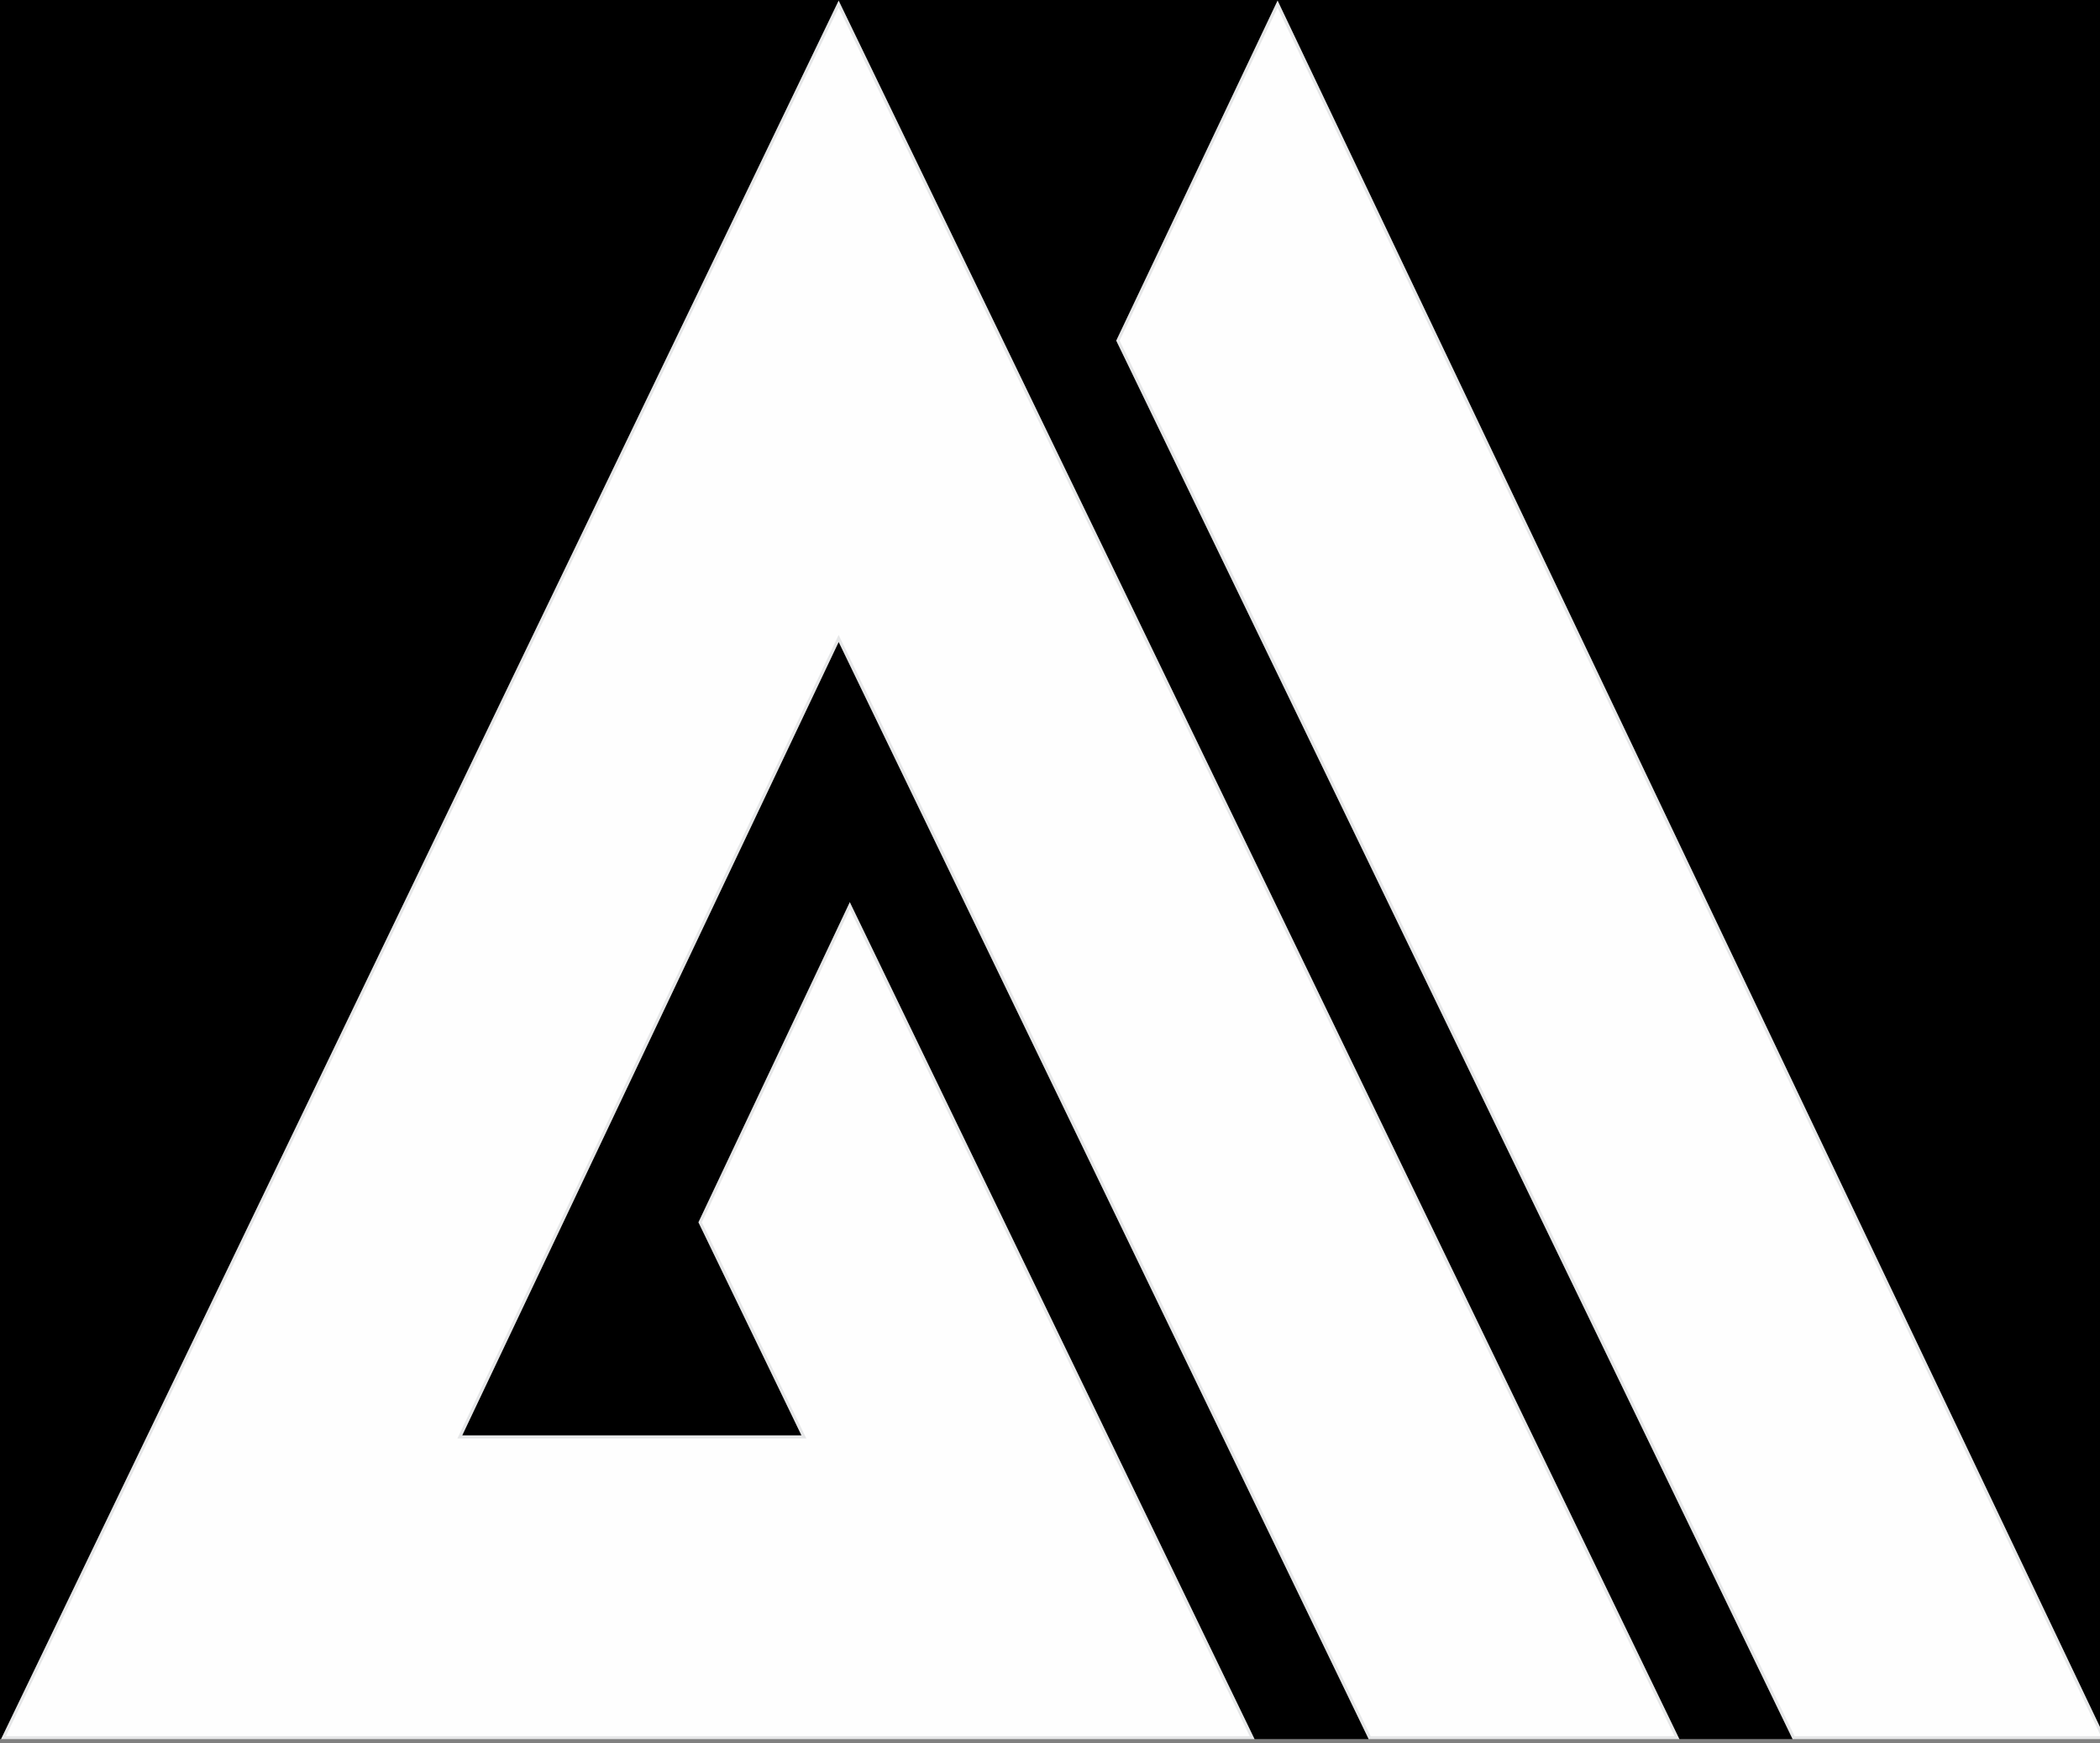 <svg width="512" height="425" viewBox="0 0 512 425" fill="none" xmlns="http://www.w3.org/2000/svg">
<rect x="0" y="0" width="512" height="425" fill="#808080" stroke="none"/>
<rect width="512" height="424" fill="black"/>
<path fill-rule="evenodd" clip-rule="evenodd" d="M437.3 423.667L272.559 83.05L311.489 1L512.831 423.667H437.3Z" fill="#FEFEFE" stroke="#E6E7E8" stroke-width="0.756" stroke-miterlimit="22.926"/>
<path fill-rule="evenodd" clip-rule="evenodd" d="M305.295 423.667H0.831L204.474 1L408.876 423.667H333.939L204.474 155.667L112.111 350.333H195.997L170.696 298.01L207.195 220.814L305.295 423.667Z" fill="#FEFEFE" stroke="#E6E7E8" stroke-width="0.756" stroke-miterlimit="22.926"/>
</svg>
